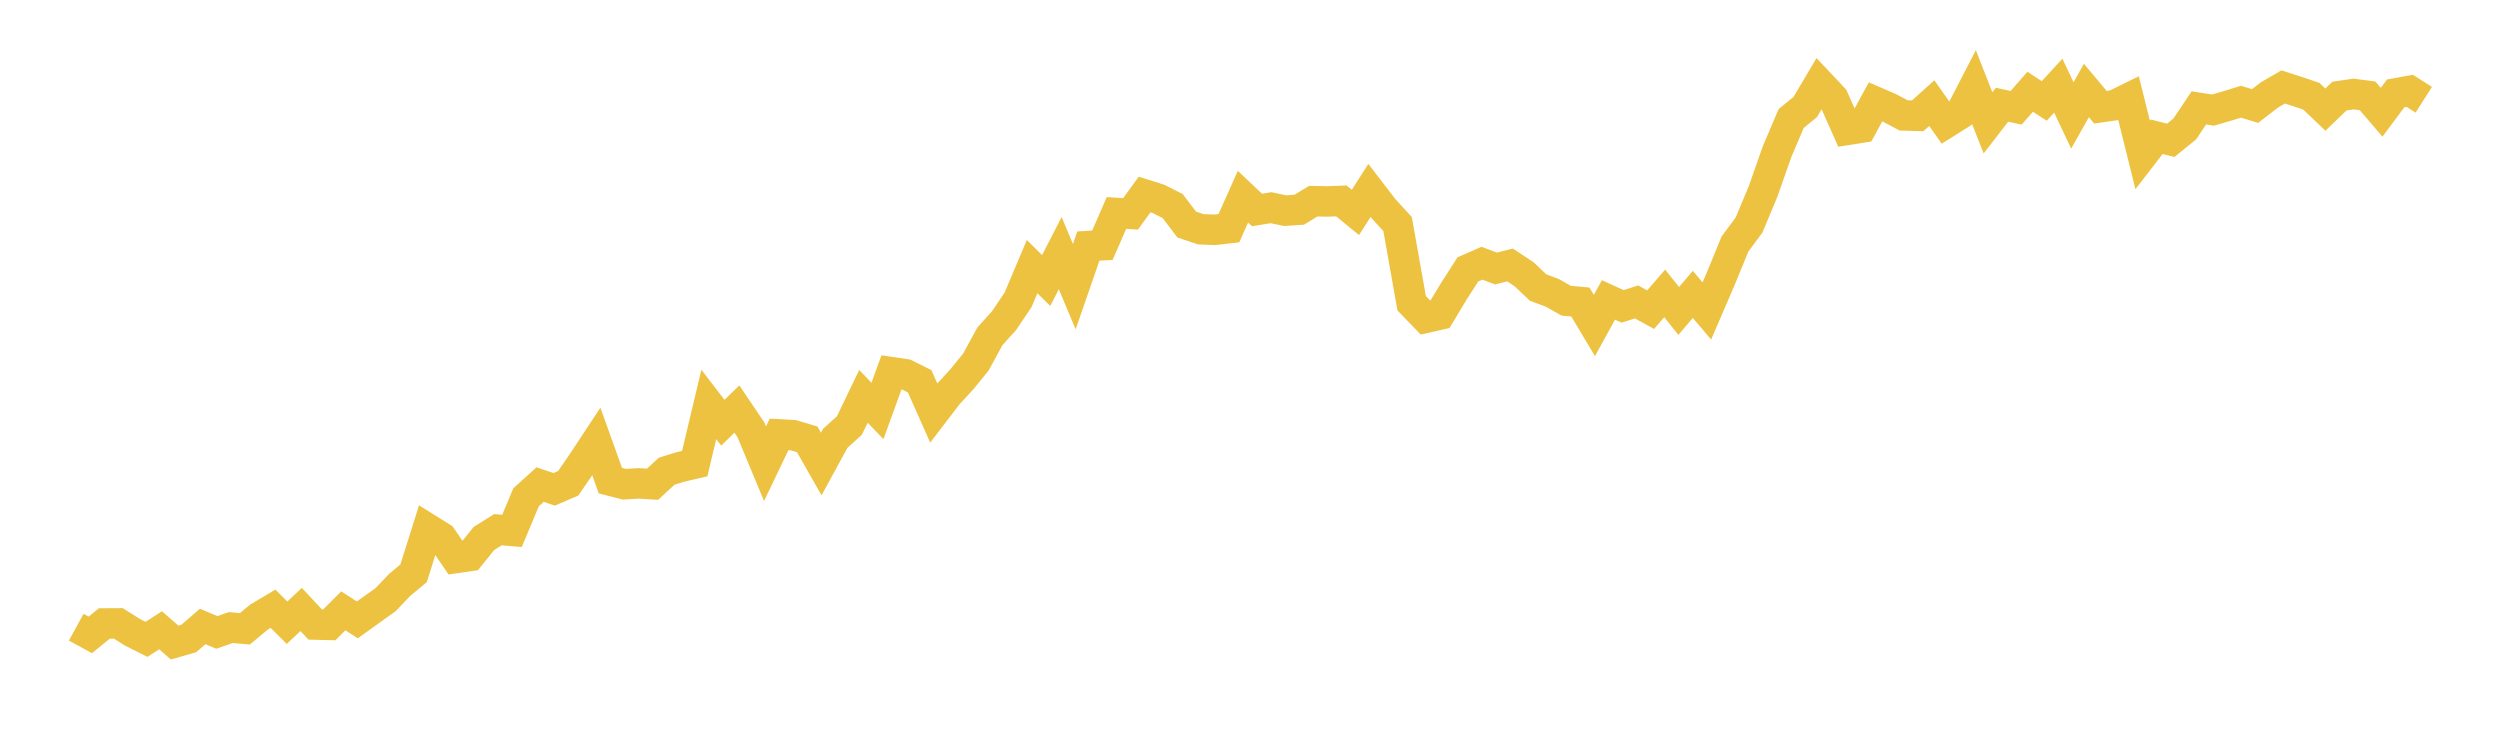 <svg width="164" height="48" xmlns="http://www.w3.org/2000/svg" xmlns:xlink="http://www.w3.org/1999/xlink"><path fill="none" stroke="rgb(237,194,64)" stroke-width="2" d="M5,41.145L5.922,41.649L6.844,40.901L7.766,40.896L8.689,41.479L9.611,41.941L10.533,41.347L11.455,42.152L12.377,41.888L13.299,41.095L14.222,41.488L15.144,41.168L16.066,41.249L16.988,40.48L17.91,39.933L18.832,40.85L19.754,39.981L20.677,40.969L21.599,40.993L22.521,40.072L23.443,40.664L24.365,40L25.287,39.345L26.21,38.376L27.132,37.608L28.054,34.681L28.976,35.256L29.898,36.606L30.82,36.474L31.743,35.327L32.665,34.748L33.587,34.827L34.509,32.624L35.431,31.79L36.353,32.1L37.275,31.704L38.198,30.359L39.12,28.961L40.042,31.531L40.964,31.766L41.886,31.71L42.808,31.766L43.731,30.911L44.653,30.627L45.575,30.411L46.497,26.53L47.419,27.731L48.341,26.833L49.263,28.2L50.186,30.419L51.108,28.496L52.03,28.547L52.952,28.822L53.874,30.44L54.796,28.751L55.719,27.917L56.641,26L57.563,26.958L58.485,24.417L59.407,24.553L60.329,25.012L61.251,27.09L62.174,25.884L63.096,24.884L64.018,23.75L64.94,22.06L65.862,21.038L66.784,19.672L67.707,17.491L68.629,18.401L69.551,16.605L70.473,18.806L71.395,16.142L72.317,16.088L73.24,13.972L74.162,14.031L75.084,12.762L76.006,13.051L76.928,13.519L77.85,14.731L78.772,15.041L79.695,15.075L80.617,14.968L81.539,12.903L82.461,13.775L83.383,13.625L84.305,13.819L85.228,13.759L86.15,13.197L87.072,13.215L87.994,13.18L88.916,13.935L89.838,12.492L90.76,13.691L91.683,14.701L92.605,19.892L93.527,20.847L94.449,20.638L95.371,19.109L96.293,17.672L97.216,17.268L98.138,17.613L99.06,17.382L99.982,17.992L100.904,18.866L101.826,19.207L102.749,19.729L103.671,19.811L104.593,21.352L105.515,19.675L106.437,20.097L107.359,19.807L108.281,20.314L109.204,19.248L110.126,20.398L111.048,19.312L111.97,20.399L112.892,18.258L113.814,16.007L114.737,14.763L115.659,12.556L116.581,9.935L117.503,7.771L118.425,7.018L119.347,5.462L120.269,6.441L121.192,8.518L122.114,8.373L123.036,6.682L123.958,7.081L124.88,7.571L125.802,7.597L126.725,6.765L127.647,8.076L128.569,7.497L129.491,5.712L130.413,8.061L131.335,6.869L132.257,7.073L133.18,6.02L134.102,6.621L135.024,5.62L135.946,7.574L136.868,5.935L137.79,7.036L138.713,6.901L139.635,6.447L140.557,10.164L141.479,8.971L142.401,9.206L143.323,8.458L144.246,7.076L145.168,7.223L146.09,6.956L147.012,6.673L147.934,6.954L148.856,6.241L149.778,5.705L150.701,6.001L151.623,6.313L152.545,7.192L153.467,6.305L154.389,6.167L155.311,6.286L156.234,7.365L157.156,6.127L158.078,5.958L159,6.544"></path></svg>